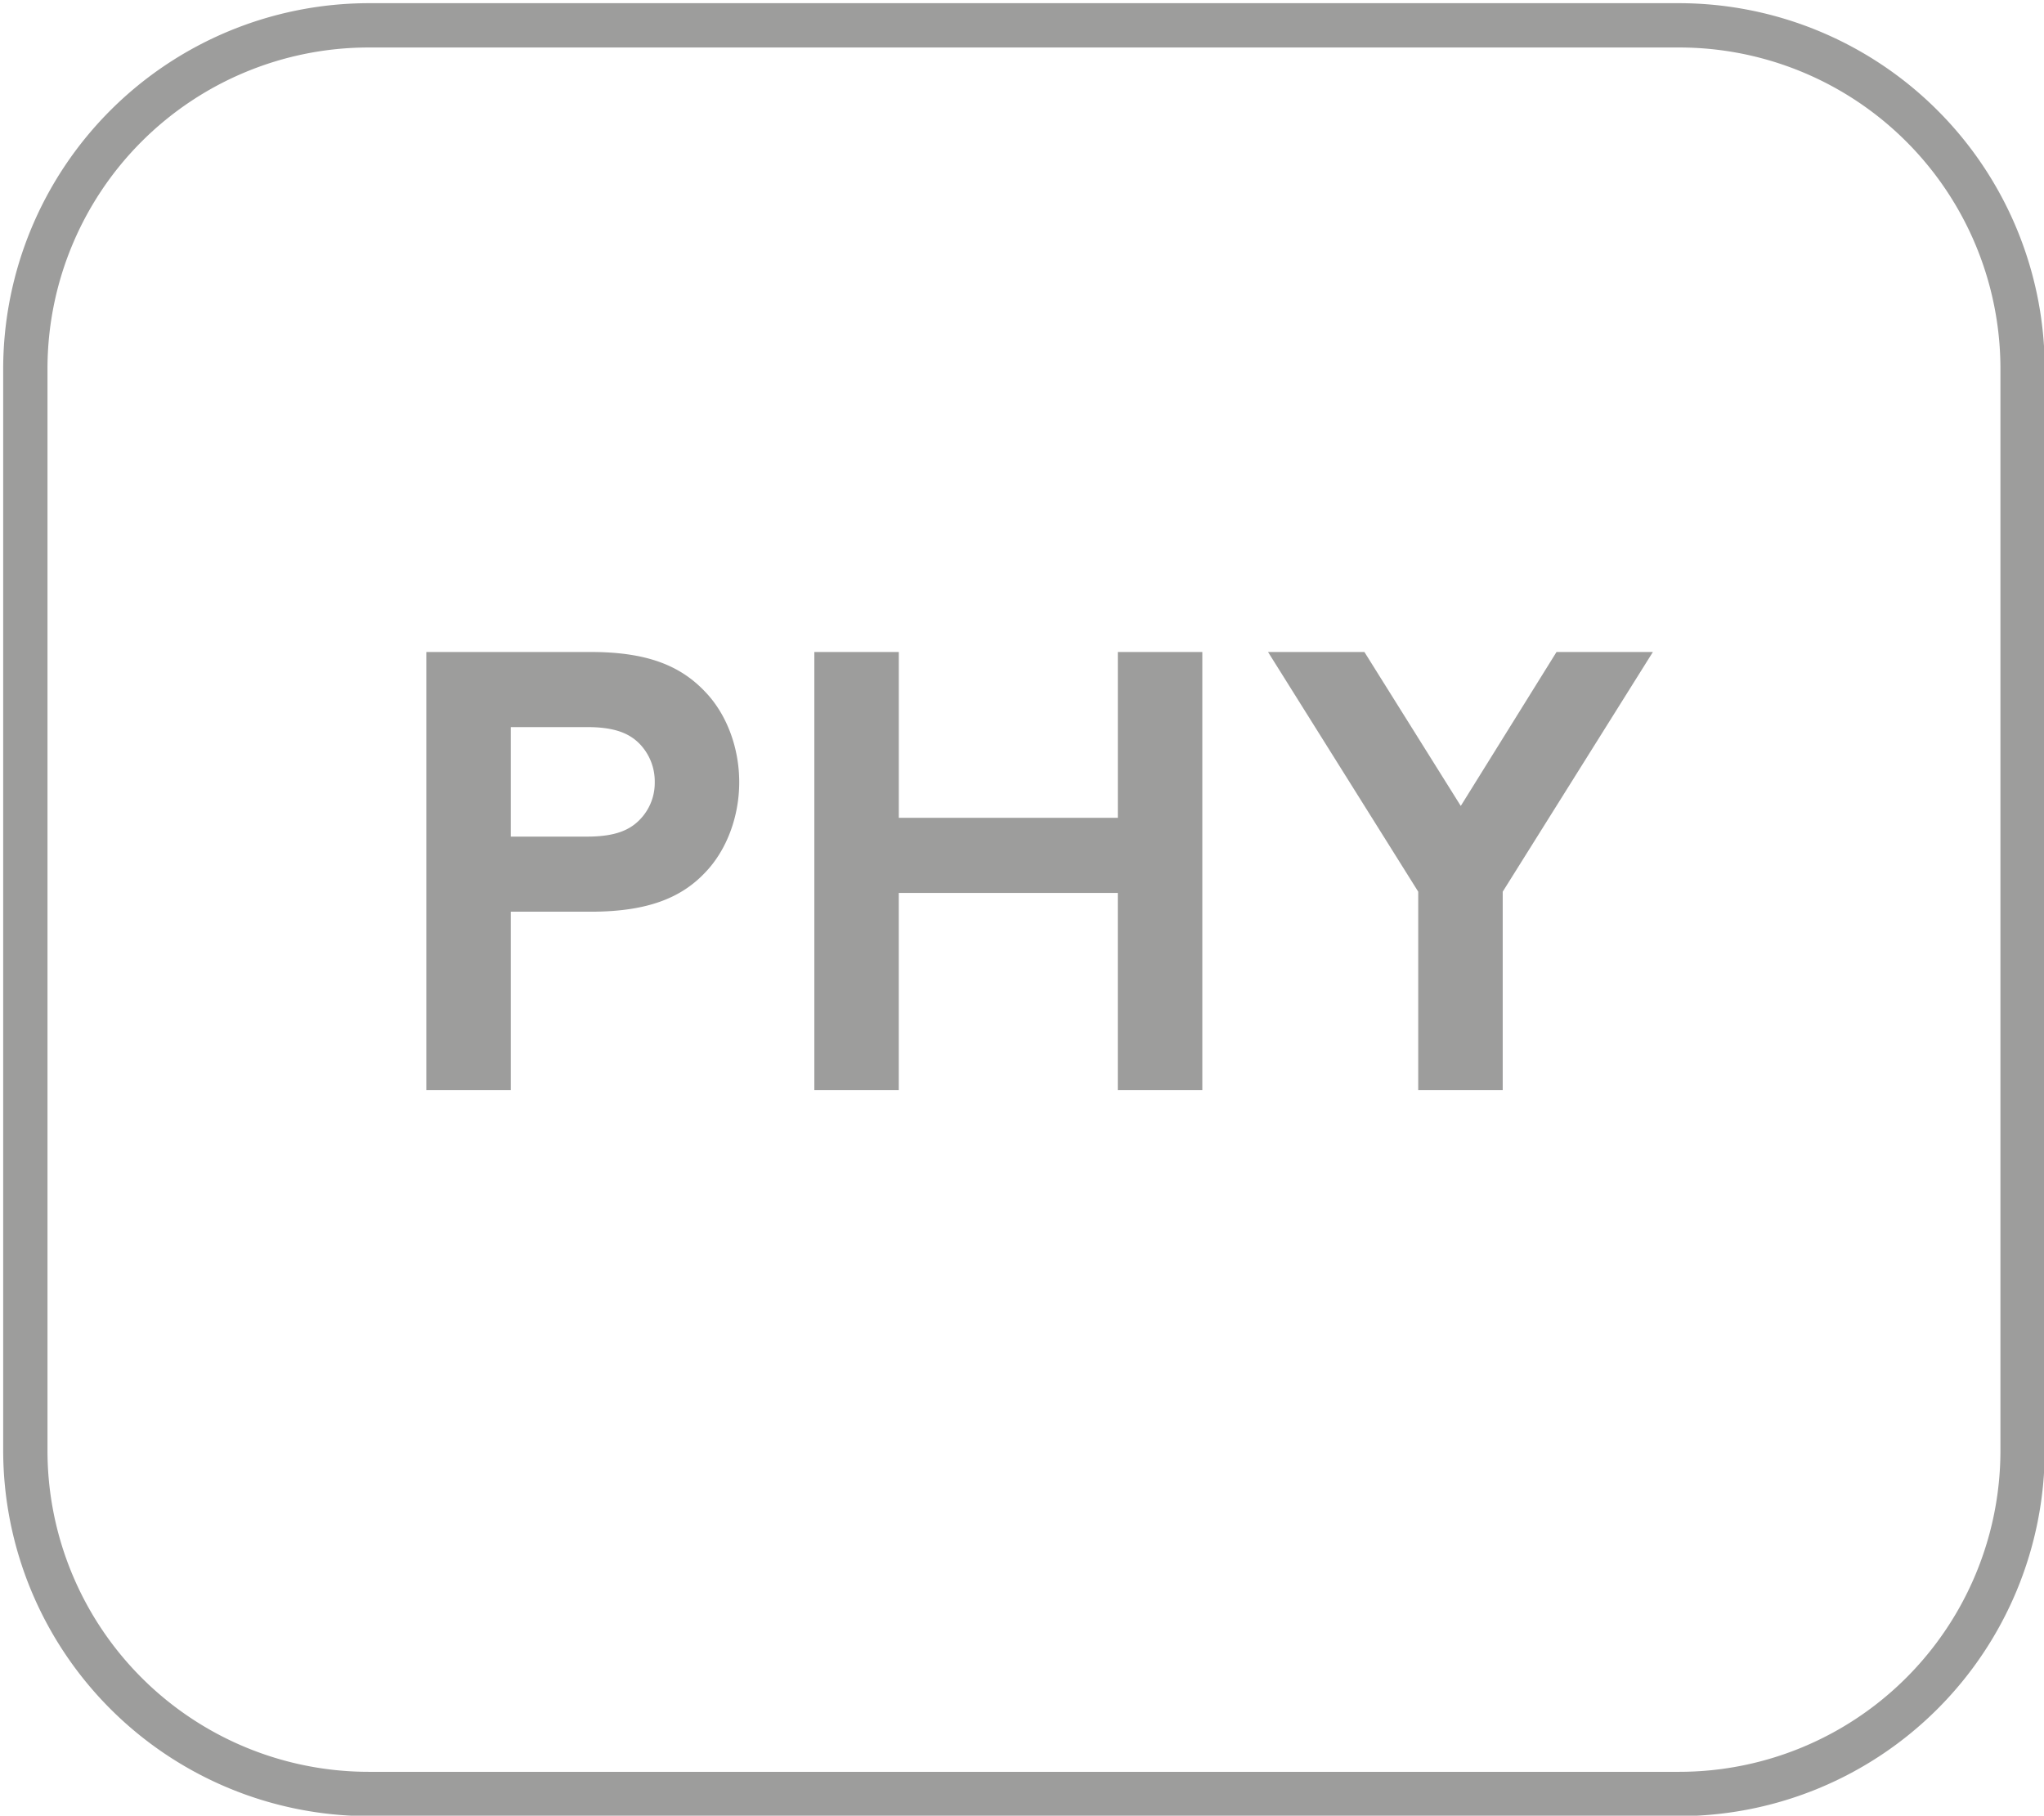 <svg xmlns="http://www.w3.org/2000/svg" viewBox="0 0 415.27 368.858"><defs><style>.cls-1{fill:none;}.cls-2{fill:#9d9d9c;}</style></defs><title>1 phyZeichenfläche 1</title><g id="Ebene_1" data-name="Ebene 1"><rect class="cls-1" x="-0.074" y="0.183" width="415.269" height="368.859"/><path class="cls-2" d="M341.144,9.647a65.275,65.275,0,0,1,65.275,65.275V294.676a65.275,65.275,0,0,1-65.275,65.275H74.922A65.275,65.275,0,0,1,9.647,294.676V74.922A65.275,65.275,0,0,1,74.922,9.647H341.144m0-9H74.922A74.359,74.359,0,0,0,.647,74.922V294.676a74.359,74.359,0,0,0,74.275,74.275H341.144a74.359,74.359,0,0,0,74.275-74.275V74.922A74.359,74.359,0,0,0,341.144.647Z"/></g><g id="Ebene_2" data-name="Ebene 2"><path class="cls-2" d="M103.781,185.215v36.233H86.617V132.454h33.437c11.442,0,18.18,2.8,23.138,8.009,4.45,4.577,6.993,11.443,6.993,18.435s-2.543,13.858-6.993,18.434c-4.831,5.086-11.7,7.883-23.138,7.883Zm15.51-15.256c5.848,0,8.772-1.4,10.806-3.56a10.677,10.677,0,0,0,2.925-7.5,10.985,10.985,0,0,0-2.925-7.628c-2.034-2.161-4.958-3.56-10.806-3.56h-15.51v22.249Z"/><path class="cls-2" d="M227.1,181.4h-44.5v40.047H165.443V132.454h17.163v33.69h44.5v-33.69h17.163v88.994H227.1Z"/><path class="cls-2" d="M305.3,181.147v40.3H288.133v-40.3L257.62,132.454H277.2l19.579,31.275,19.451-31.275h19.58Z"/></g></svg>